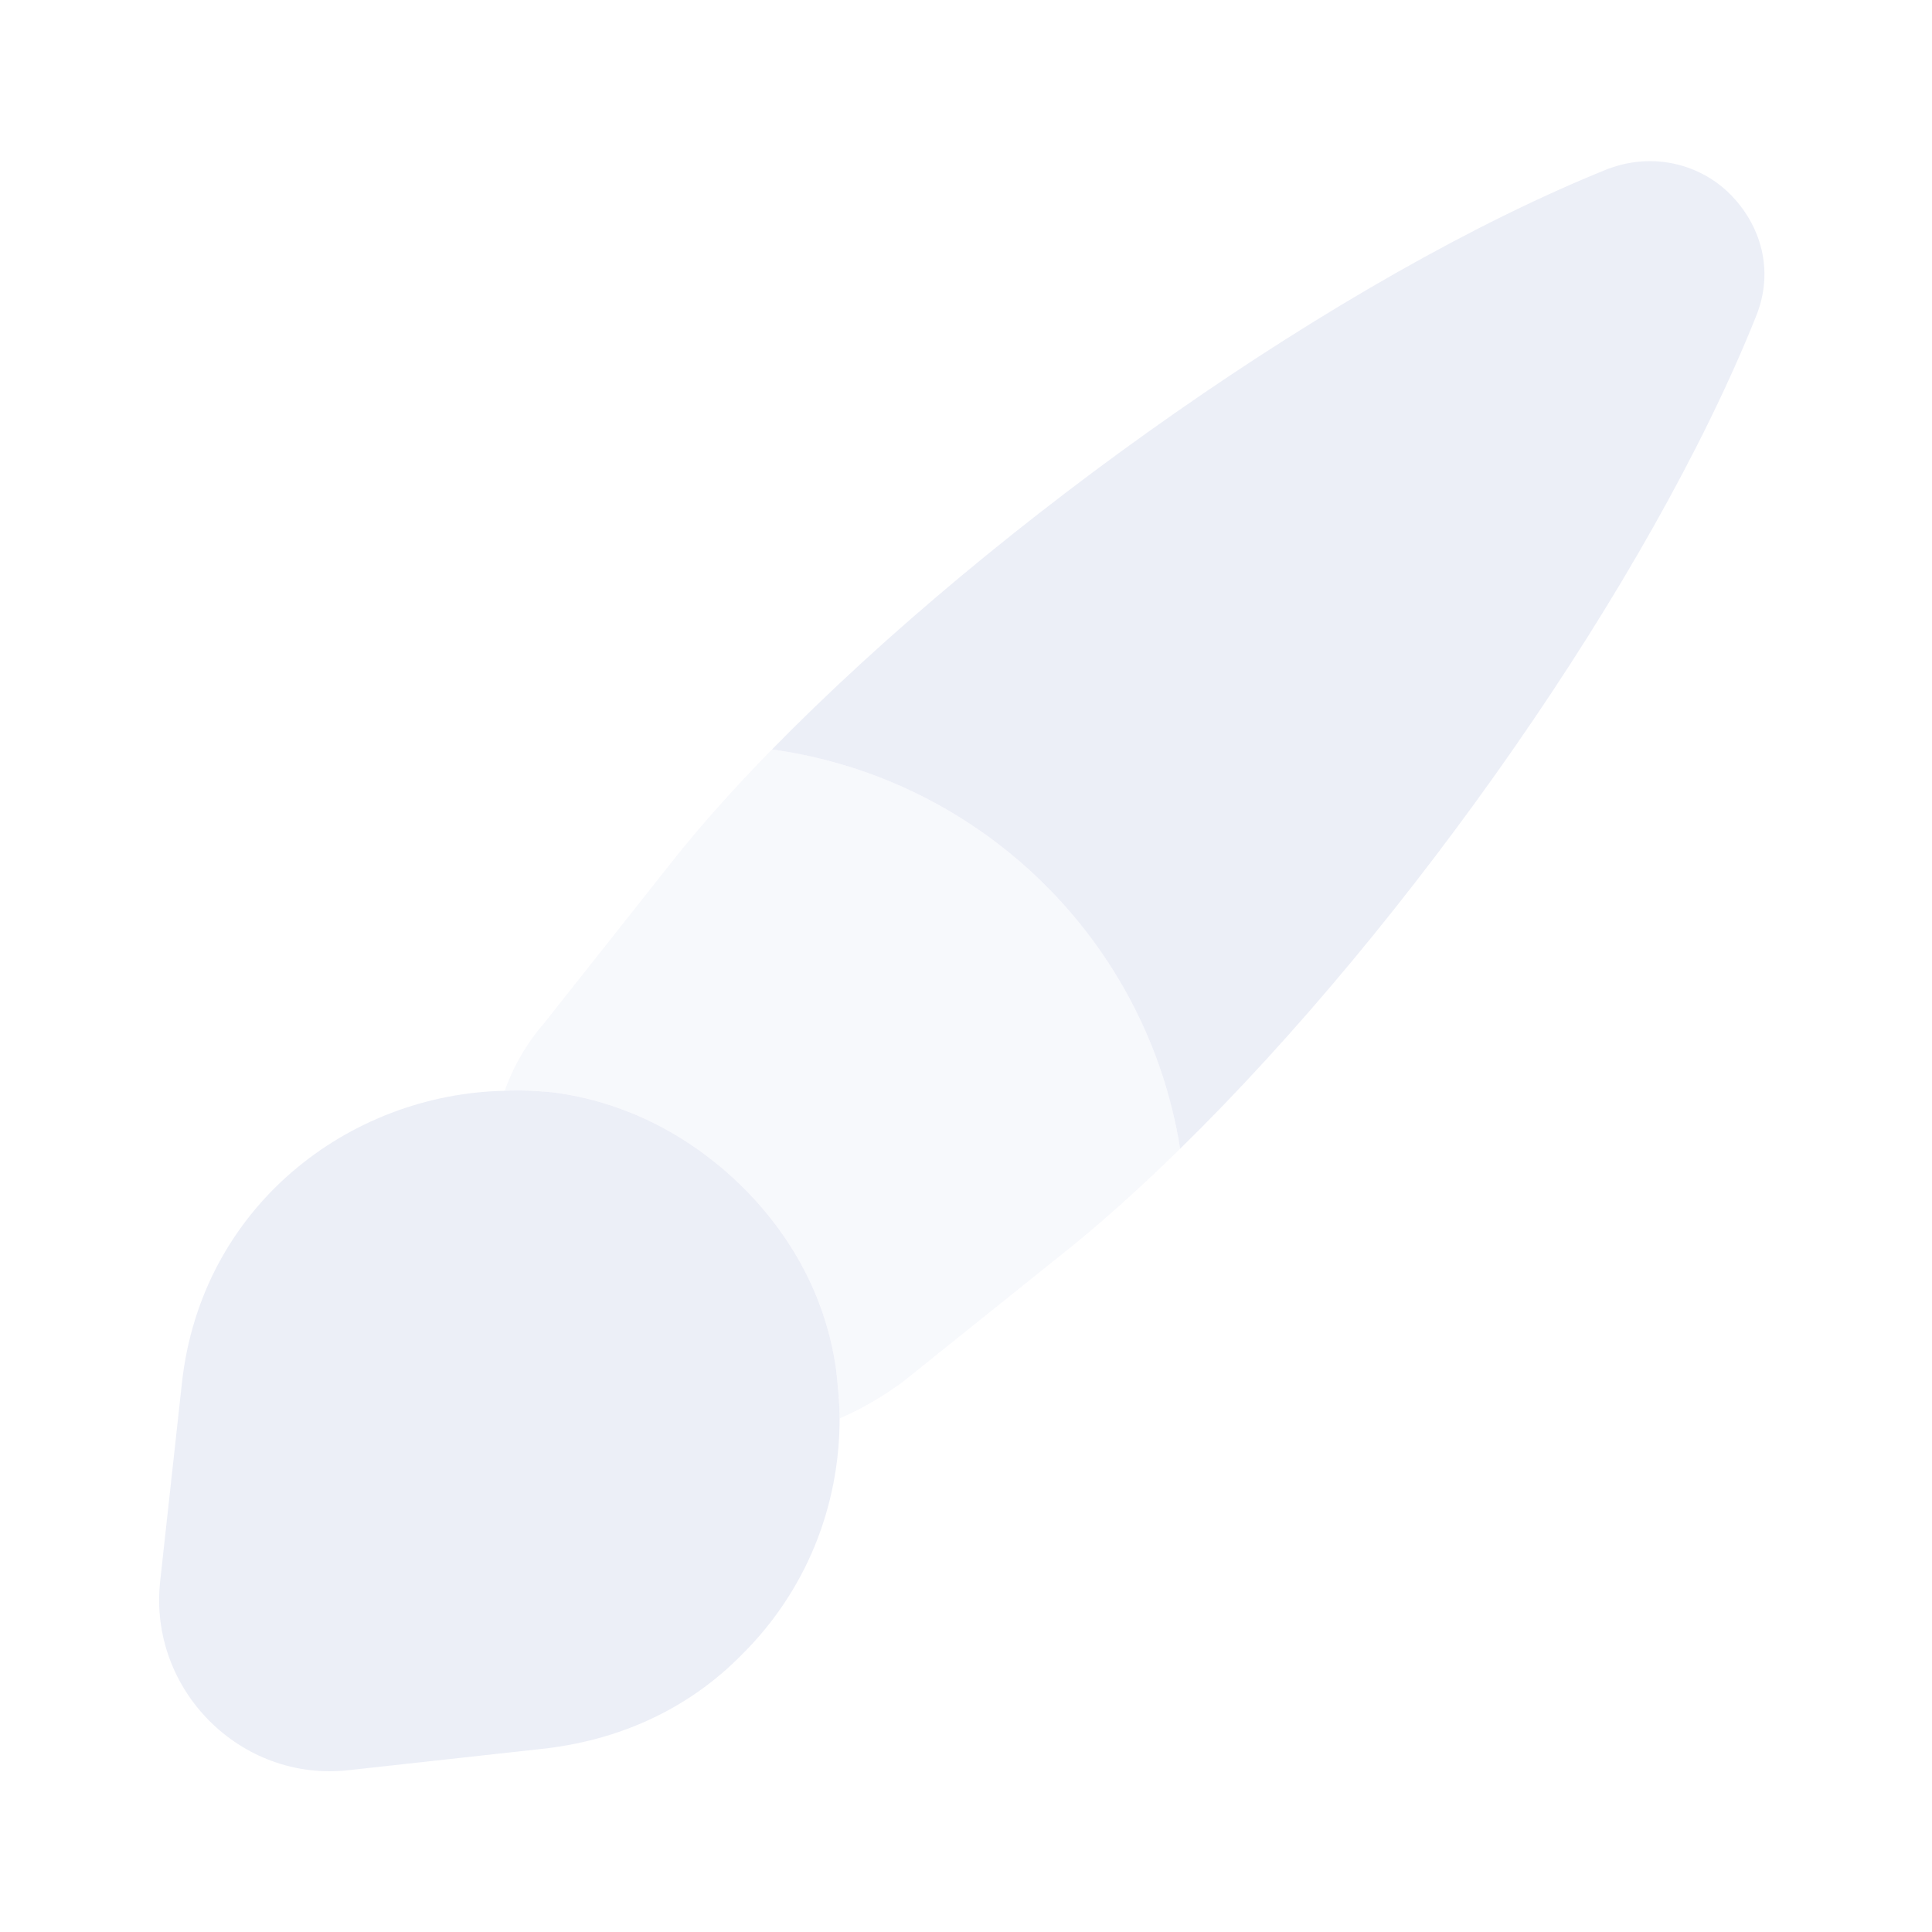 <svg xmlns="http://www.w3.org/2000/svg" width="140" height="140" fill="none"><g fill="#E0E4F2" opacity=".6"><path d="M127.225 22.983c-7.641 19.075-25.083 43.984-41.708 60.259-2.392-15.05-14.408-26.834-29.575-28.934 16.333-16.683 41.417-34.358 60.55-42.058 3.383-1.283 6.767-.292 8.867 1.808 2.216 2.217 3.266 5.542 1.866 8.925Z"/><path d="M85.517 83.242c-2.917 2.858-5.834 5.483-8.633 7.7l-11.492 9.216c-1.458 1.05-2.917 1.925-4.55 2.625 0-1.108-.117-2.216-.233-3.383-.642-4.842-2.859-9.45-6.767-13.358-4.025-3.967-8.809-6.242-13.767-6.884-1.167-.116-2.392-.175-3.5-.116a15.248 15.248 0 0 1 2.858-4.9l9.1-11.492c2.159-2.742 4.667-5.542 7.409-8.342 15.167 2.1 27.183 13.884 29.575 28.934Z" opacity=".4"/><path d="M60.842 102.783c0 6.417-2.45 12.542-7.117 17.15-3.558 3.617-8.342 6.067-14.175 6.767l-14.292 1.575c-7.816.875-14.525-5.833-13.65-13.708l1.575-14.35c1.4-12.775 12.075-20.942 23.392-21.175 1.108-.059 2.333 0 3.5.116 4.958.642 9.742 2.917 13.767 6.884 3.908 3.908 6.125 8.516 6.766 13.358.117 1.167.234 2.275.234 3.383Z"/></g></svg>